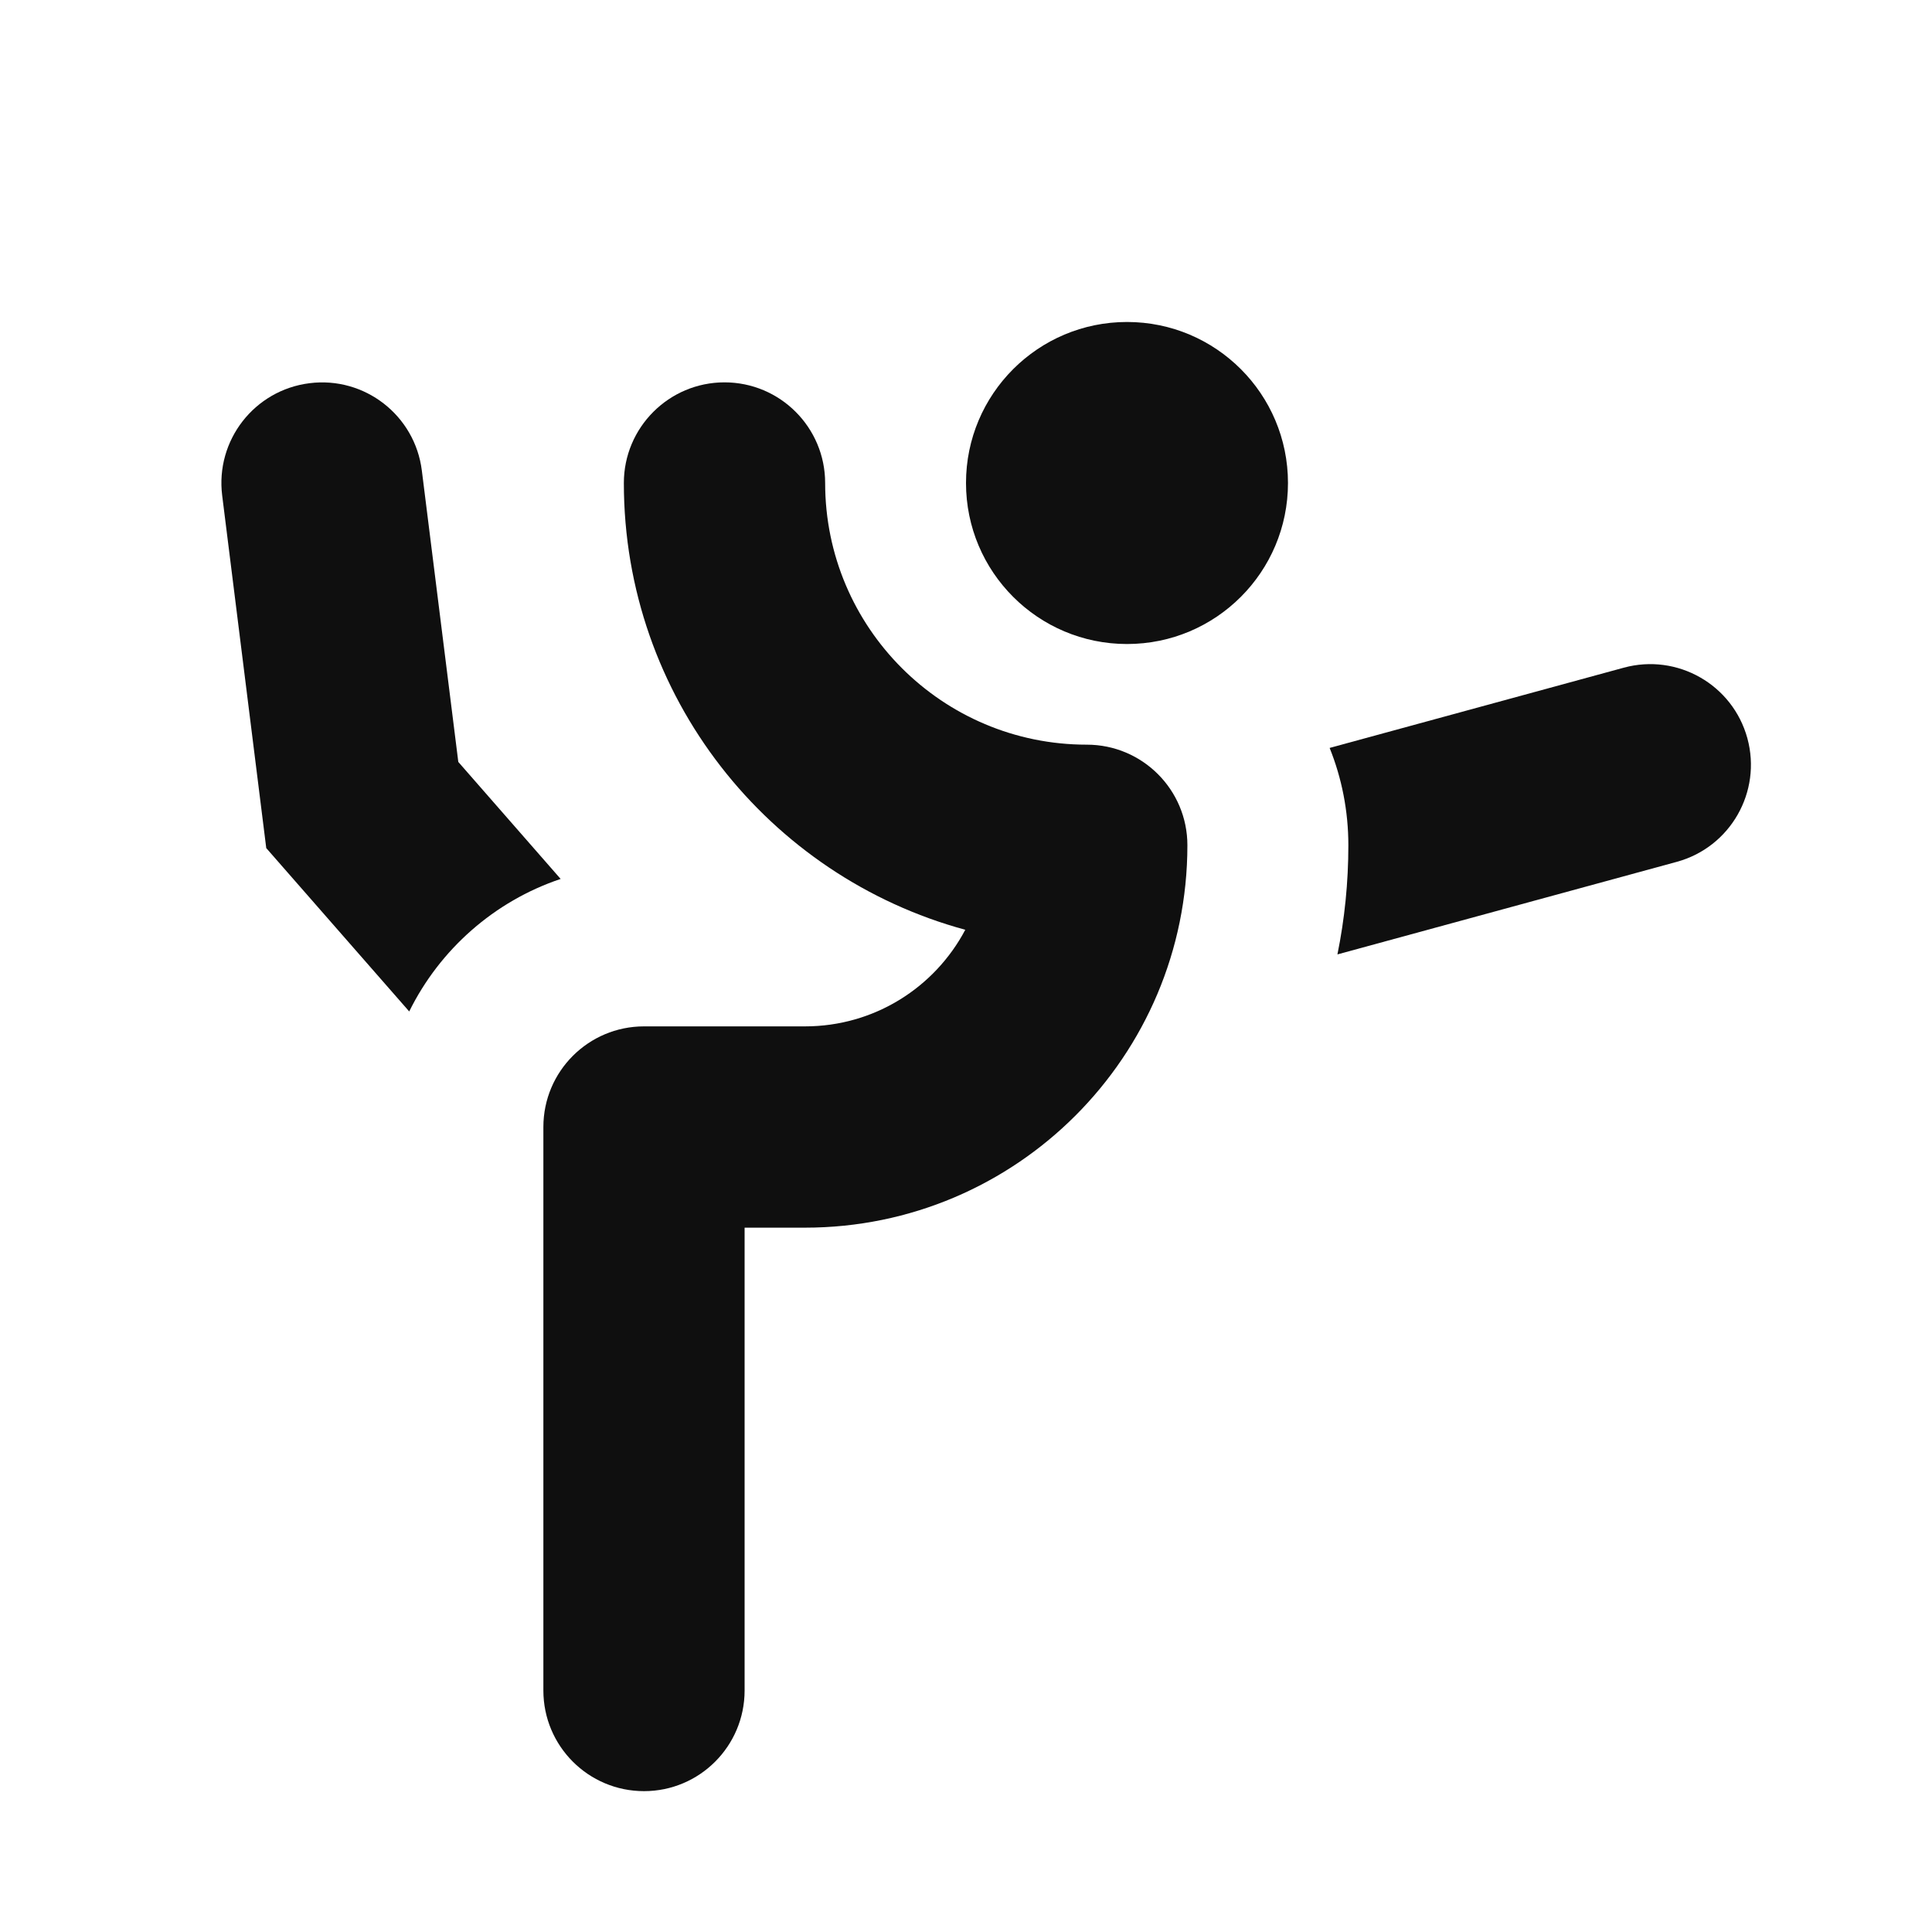 <svg width="32" height="32" viewBox="0 0 32 32" fill="none" xmlns="http://www.w3.org/2000/svg">
<path d="M21.333 8C21.333 9.473 20.14 10.667 18.667 10.667C17.194 10.667 16 9.473 16 8C16 6.527 17.194 5.333 18.667 5.333C20.14 5.333 21.333 6.527 21.333 8Z" fill="#0F0F0F"/>
<path d="M19.667 14C19.667 13.08 18.921 12.334 18 12.334C15.607 12.334 13.667 10.393 13.667 8C13.667 7.08 12.921 6.333 12 6.333C11.08 6.333 10.333 7.08 10.333 8C10.333 11.538 12.73 14.516 15.988 15.4C15.485 16.352 14.485 17 13.333 17H10.667C9.746 17 9 17.746 9 18.667V28C9 28.921 9.746 29.667 10.667 29.667C11.587 29.667 12.333 28.921 12.333 28V20.334H13.333C16.831 20.334 19.667 17.498 19.667 14Z" fill="#0F0F0F"/>
<path d="M6.778 16.753C7.285 15.725 8.187 14.927 9.286 14.558L7.591 12.62L6.987 7.794C6.873 6.88 6.04 6.232 5.127 6.347C4.213 6.461 3.566 7.294 3.68 8.207L4.41 14.047L6.778 16.753Z" fill="#0F0F0F"/>
<path d="M28.942 12.228C28.699 11.34 27.783 10.817 26.895 11.059L22.023 12.388C22.223 12.886 22.333 13.43 22.333 14C22.333 14.619 22.271 15.224 22.152 15.808L27.772 14.275C28.66 14.033 29.184 13.117 28.942 12.228Z" fill="#0F0F0F"/>
</svg>